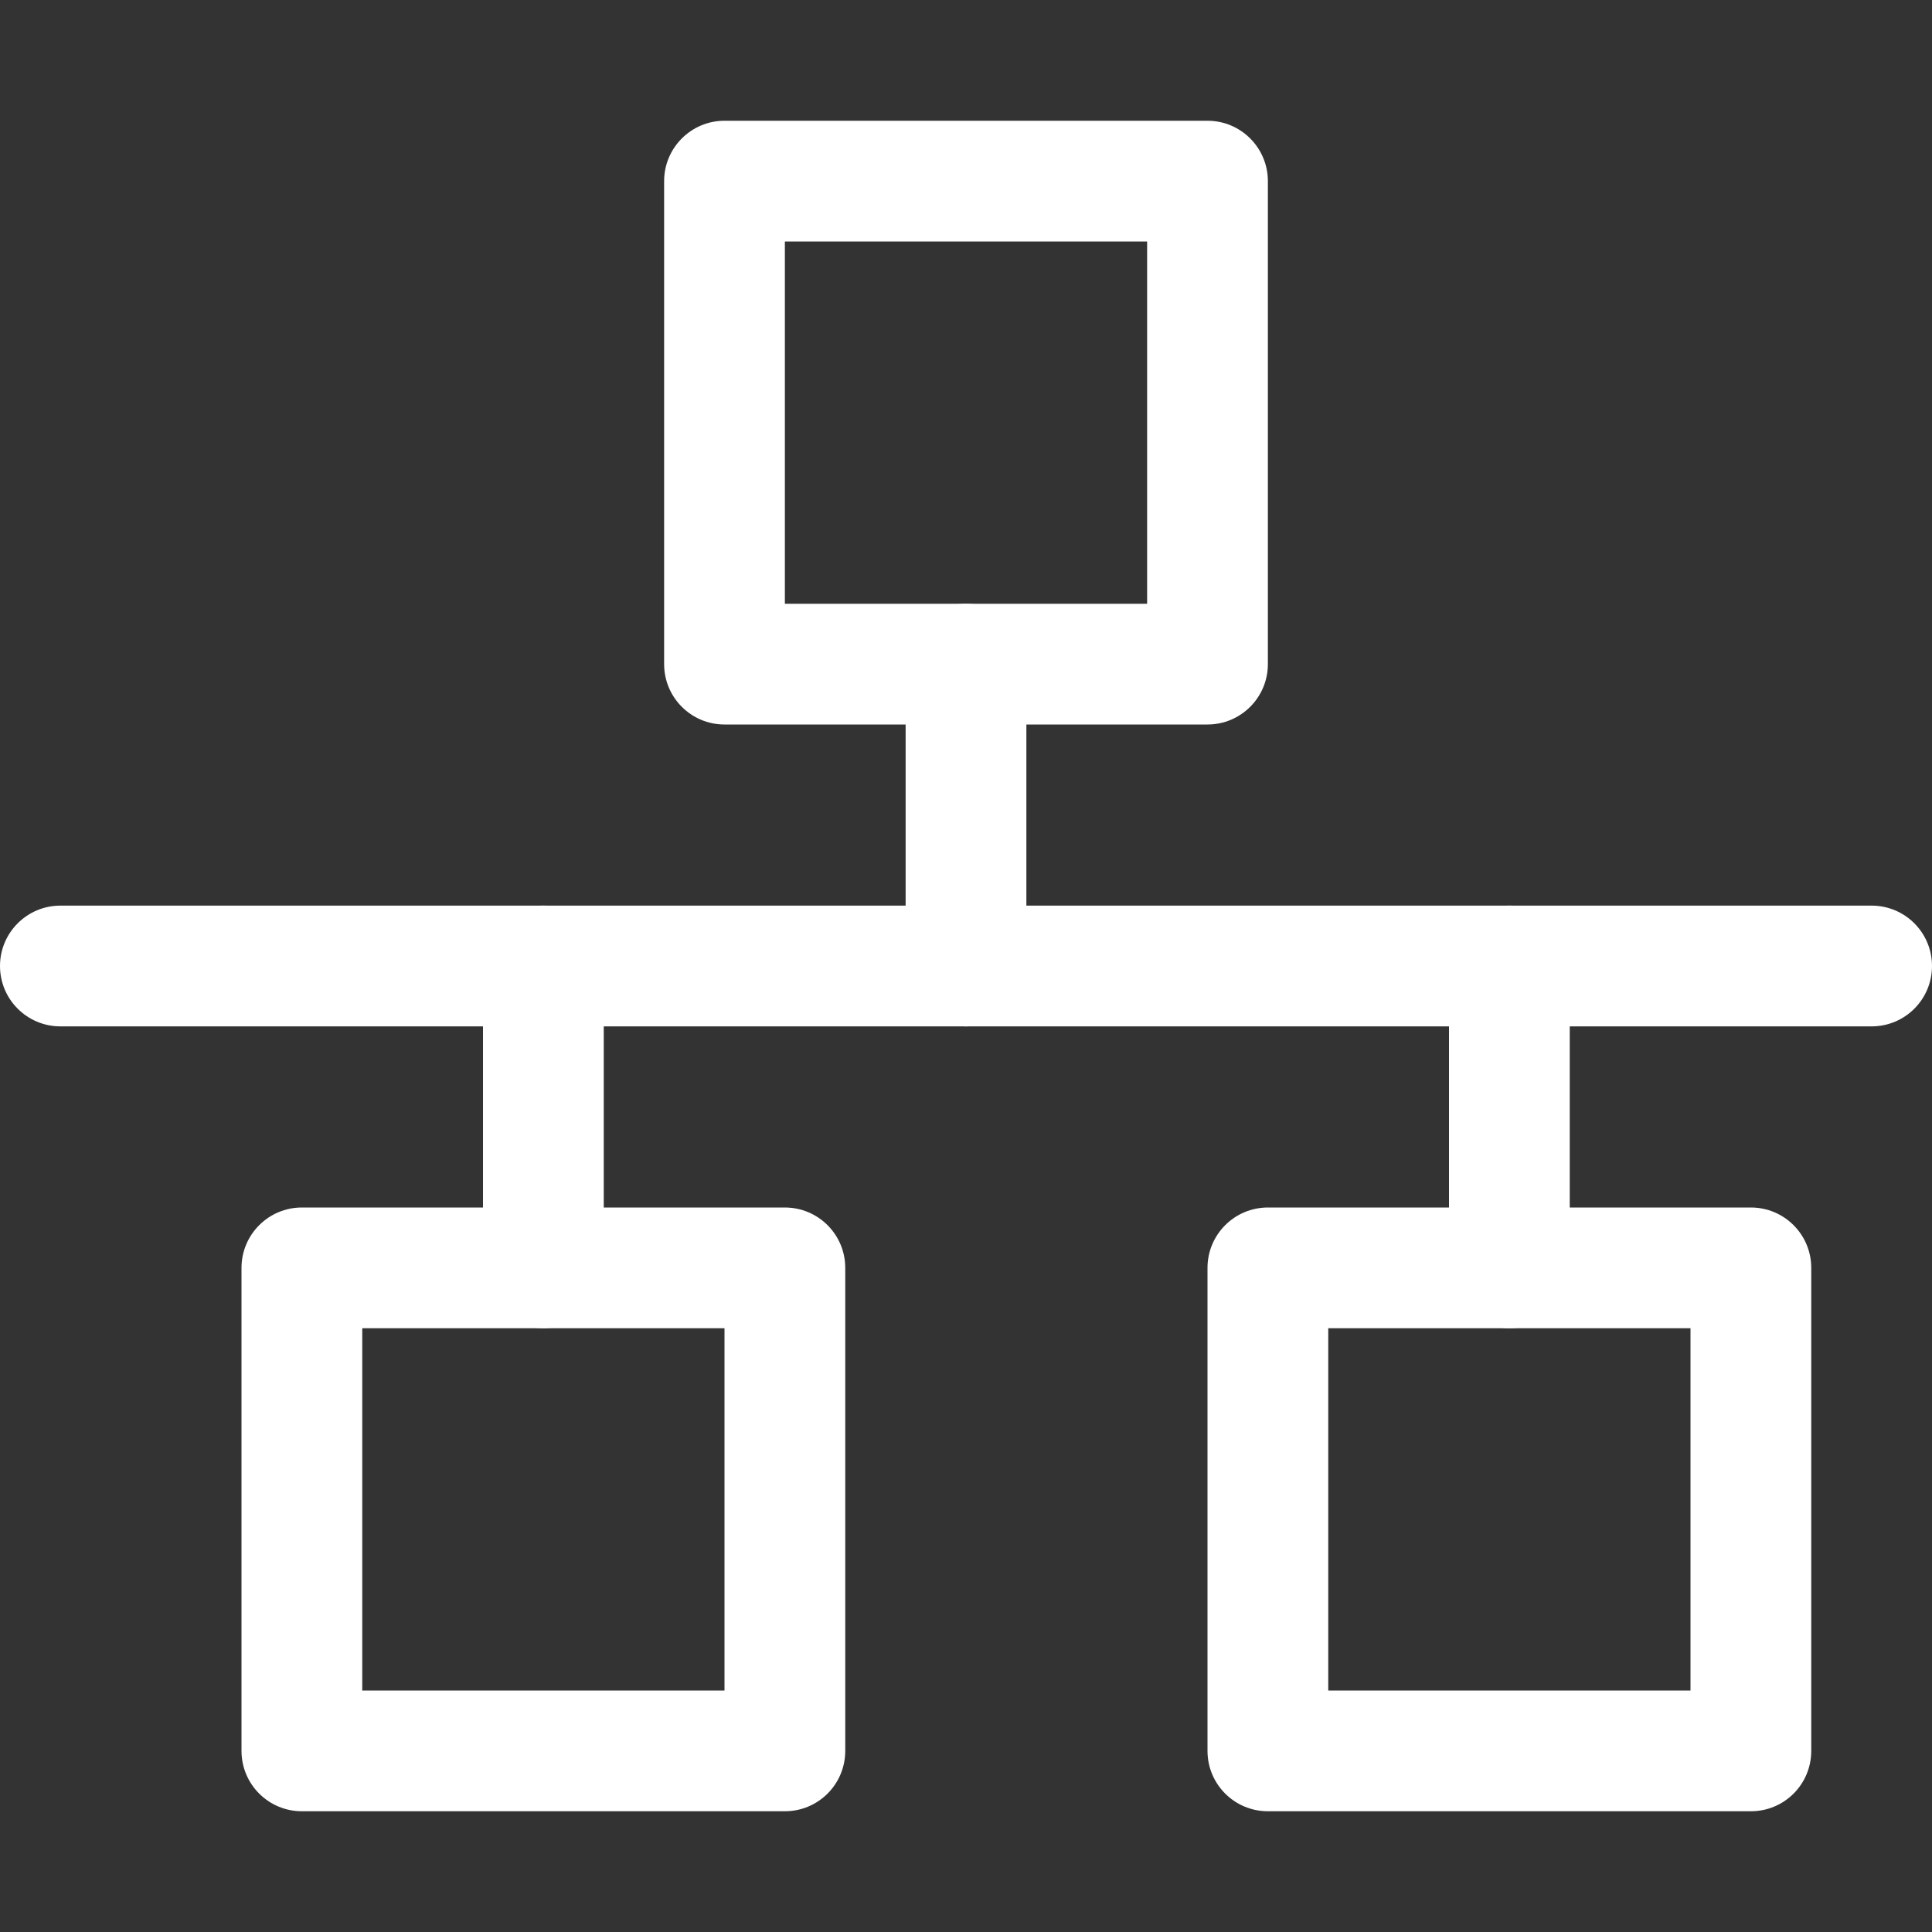 <svg width="20" height="20" viewBox="0 0 20 20" fill="none" xmlns="http://www.w3.org/2000/svg">
<rect x="0" y="0" width="20" height="20" fill="#333333" stroke="none"/>
<g clip-path="url(#clip0_3984_3982)">
<path d="M6.875 6.875L6.875 1.875C6.875 1.53 7.155 1.25 7.5 1.25L12.5 1.25C12.845 1.25 13.125 1.53 13.125 1.875L13.125 6.875C13.125 7.22 12.845 7.5 12.5 7.5L7.5 7.5C7.155 7.5 6.875 7.22 6.875 6.875ZM8.125 2.5L8.125 6.25L11.875 6.25L11.875 2.5L8.125 2.5Z" fill="white"/>
<path d="M2.5 18.125L2.5 13.125C2.5 12.78 2.78 12.5 3.125 12.5L8.125 12.5C8.47 12.5 8.75 12.78 8.75 13.125L8.75 18.125C8.75 18.471 8.47 18.75 8.125 18.75L3.125 18.75C2.78 18.75 2.5 18.471 2.5 18.125ZM3.75 13.75L3.75 17.5L7.5 17.5L7.5 13.75L3.75 13.75Z" fill="white"/>
<path d="M12.5 18.125L12.5 13.125C12.5 12.78 12.78 12.5 13.125 12.5L18.125 12.5C18.471 12.5 18.75 12.78 18.75 13.125L18.75 18.125C18.75 18.471 18.471 18.75 18.125 18.75L13.125 18.75C12.78 18.75 12.5 18.471 12.5 18.125ZM13.75 13.75L13.75 17.5L17.5 17.5L17.5 13.75L13.75 13.75Z" fill="white"/>
<path d="M-2.73196e-08 10C-1.22191e-08 9.655 0.28 9.375 0.625 9.375L19.375 9.375C19.721 9.375 20 9.655 20 10C20 10.345 19.721 10.625 19.375 10.625L0.625 10.625C0.28 10.625 -4.24201e-08 10.345 -2.73196e-08 10Z" fill="white"/>
<path d="M9.375 10L9.375 6.875C9.375 6.53 9.655 6.25 10 6.25C10.345 6.25 10.625 6.53 10.625 6.875L10.625 10C10.625 10.345 10.345 10.625 10 10.625C9.655 10.625 9.375 10.345 9.375 10Z" fill="white"/>
<path d="M15 13.125L15 10C15 9.655 15.28 9.375 15.625 9.375C15.97 9.375 16.25 9.655 16.25 10L16.25 13.125C16.25 13.47 15.97 13.75 15.625 13.75C15.28 13.75 15 13.47 15 13.125Z" fill="white"/>
<path d="M5 13.125L5 10C5 9.655 5.28 9.375 5.625 9.375C5.97 9.375 6.25 9.655 6.25 10L6.25 13.125C6.25 13.47 5.97 13.75 5.625 13.75C5.28 13.75 5 13.47 5 13.125Z" fill="white"/>
</g>
<defs>
<clipPath id="clip0_3984_3982">
<rect width="20" height="20" fill="white"/>
</clipPath>
</defs>
</svg>
